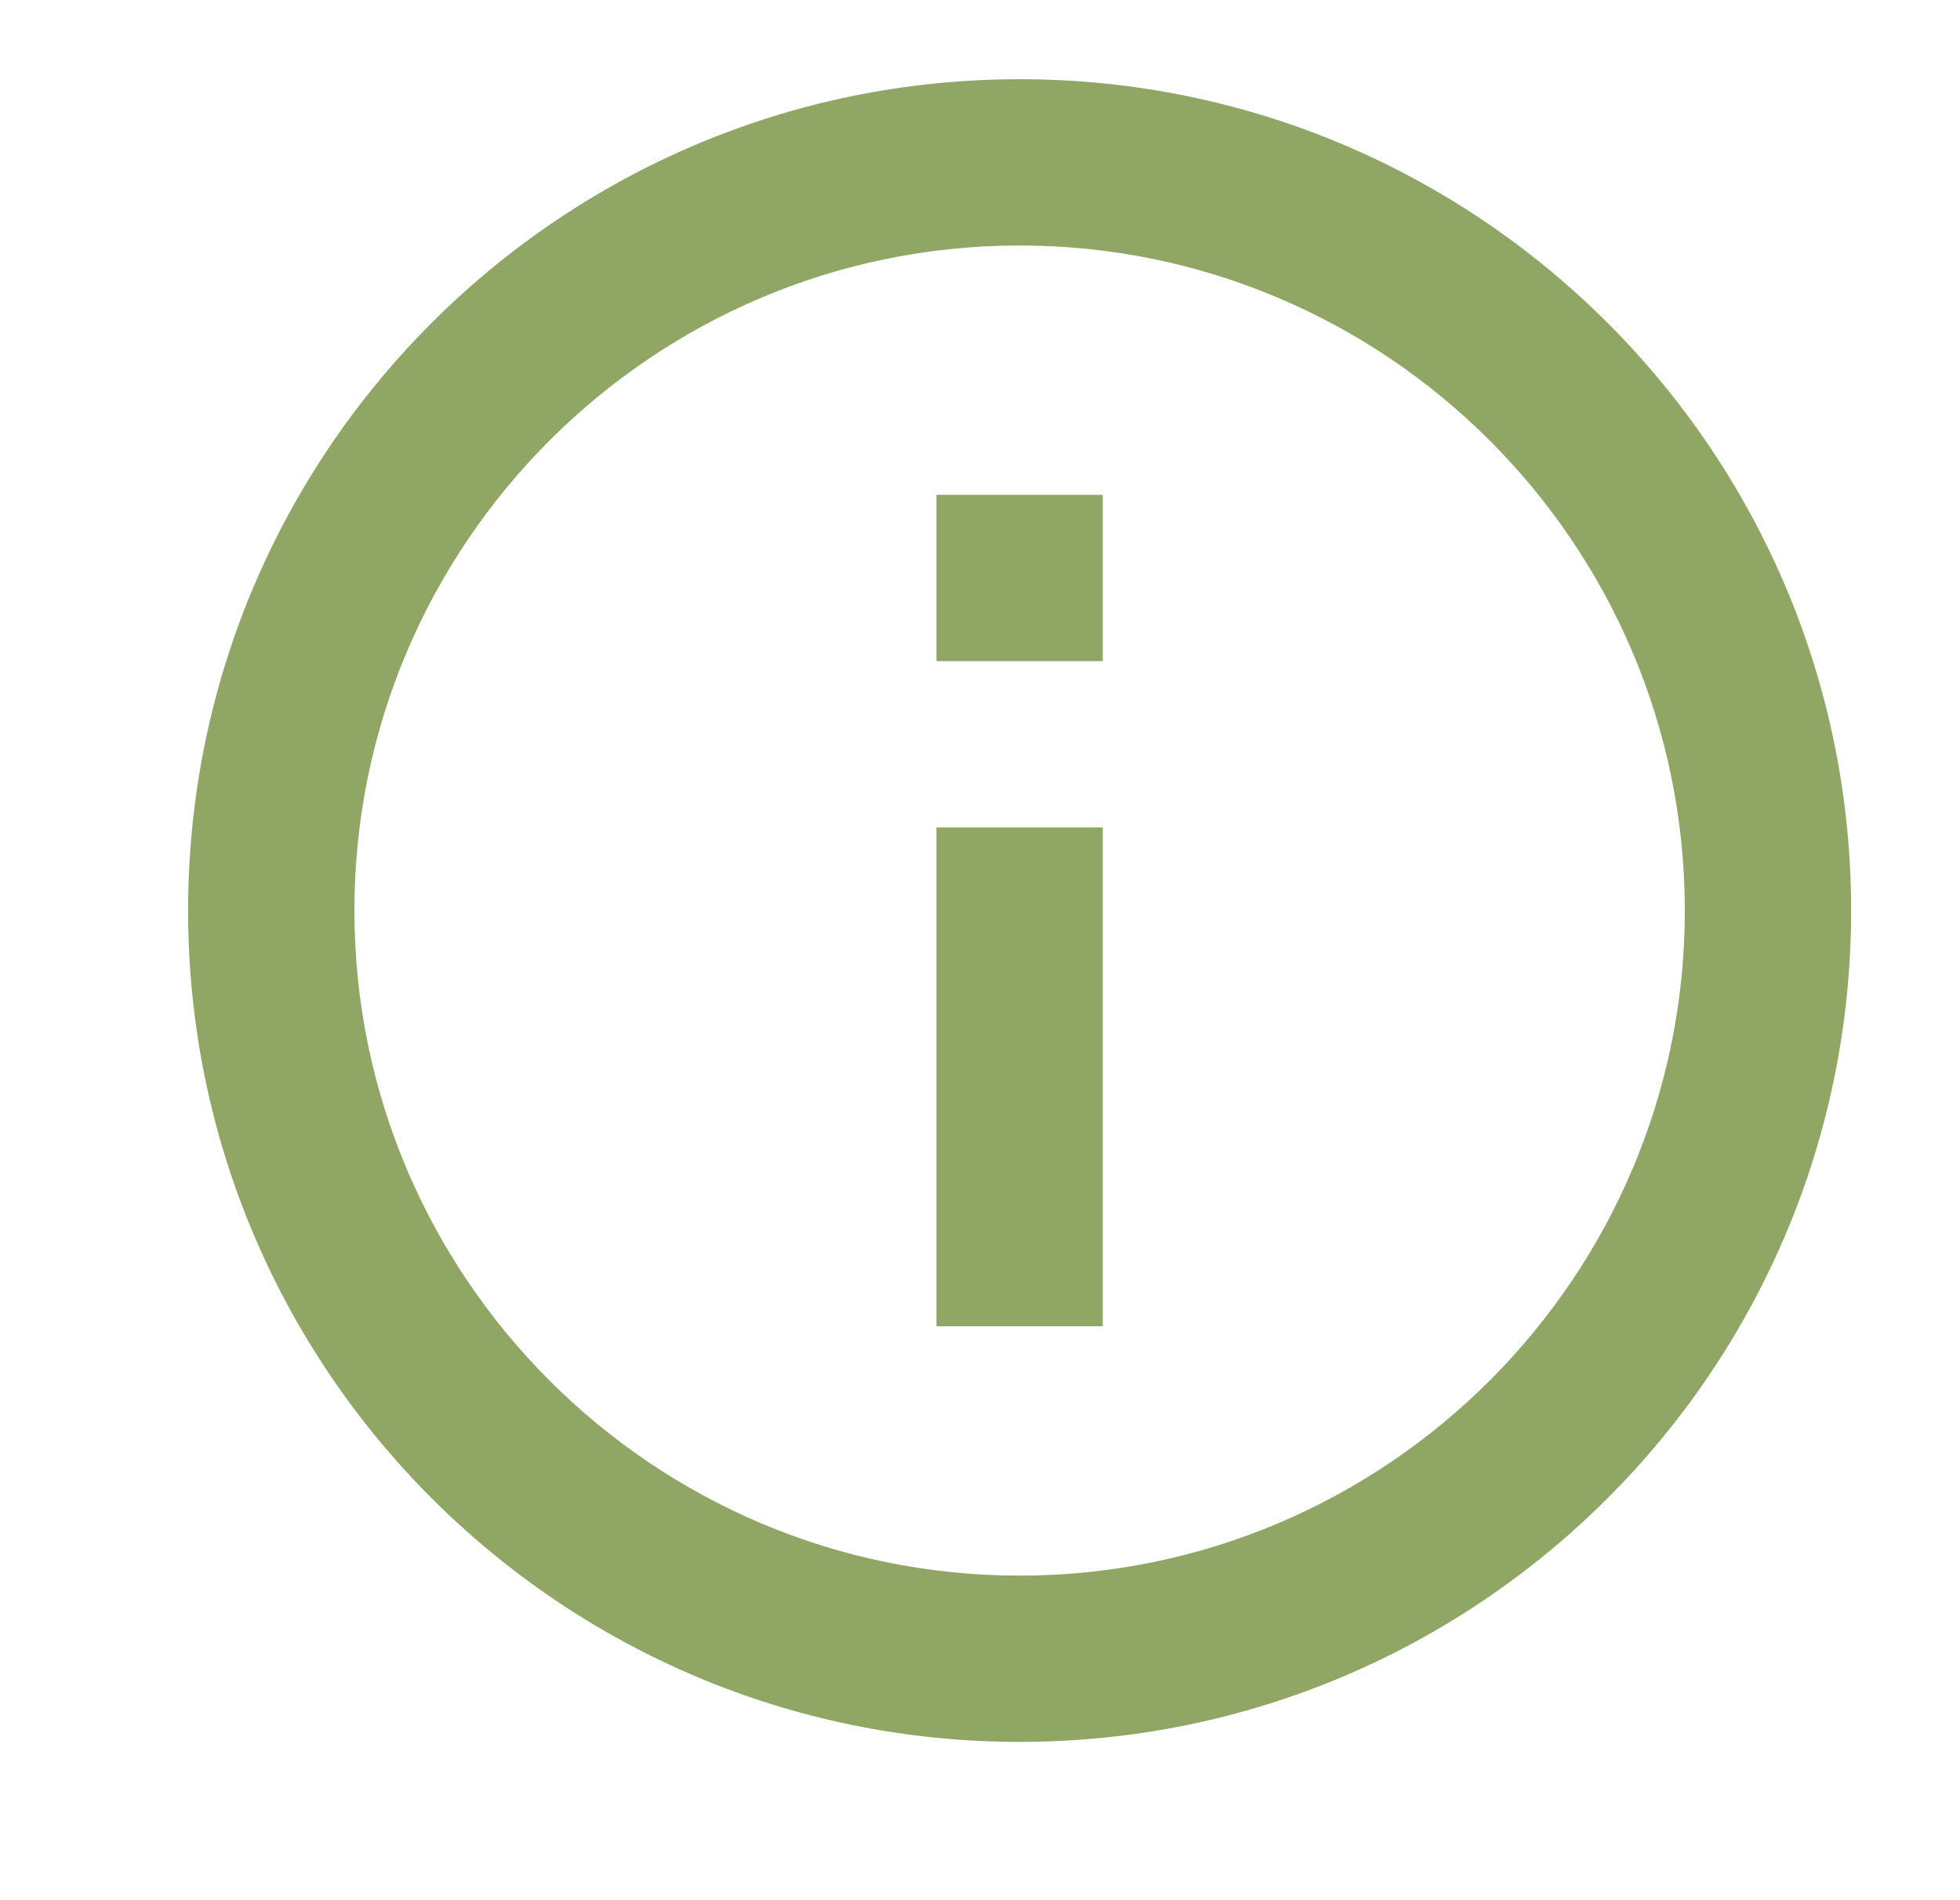 <svg width="33" height="32" viewBox="0 0 33 32" fill="none" xmlns="http://www.w3.org/2000/svg">
<path d="M15.767 8.334H18.567V11.134H15.767V8.334ZM15.767 13.934H18.567V22.334H15.767V13.934ZM17.167 1.334C9.439 1.334 3.167 7.606 3.167 15.334C3.167 23.062 9.439 29.334 17.167 29.334C24.895 29.334 31.167 23.062 31.167 15.334C31.167 7.606 24.895 1.334 17.167 1.334ZM17.167 26.534C10.993 26.534 5.967 21.508 5.967 15.334C5.967 9.16 10.993 4.134 17.167 4.134C23.341 4.134 28.367 9.16 28.367 15.334C28.367 21.508 23.341 26.534 17.167 26.534Z" fill="#8FA665"/>
</svg>